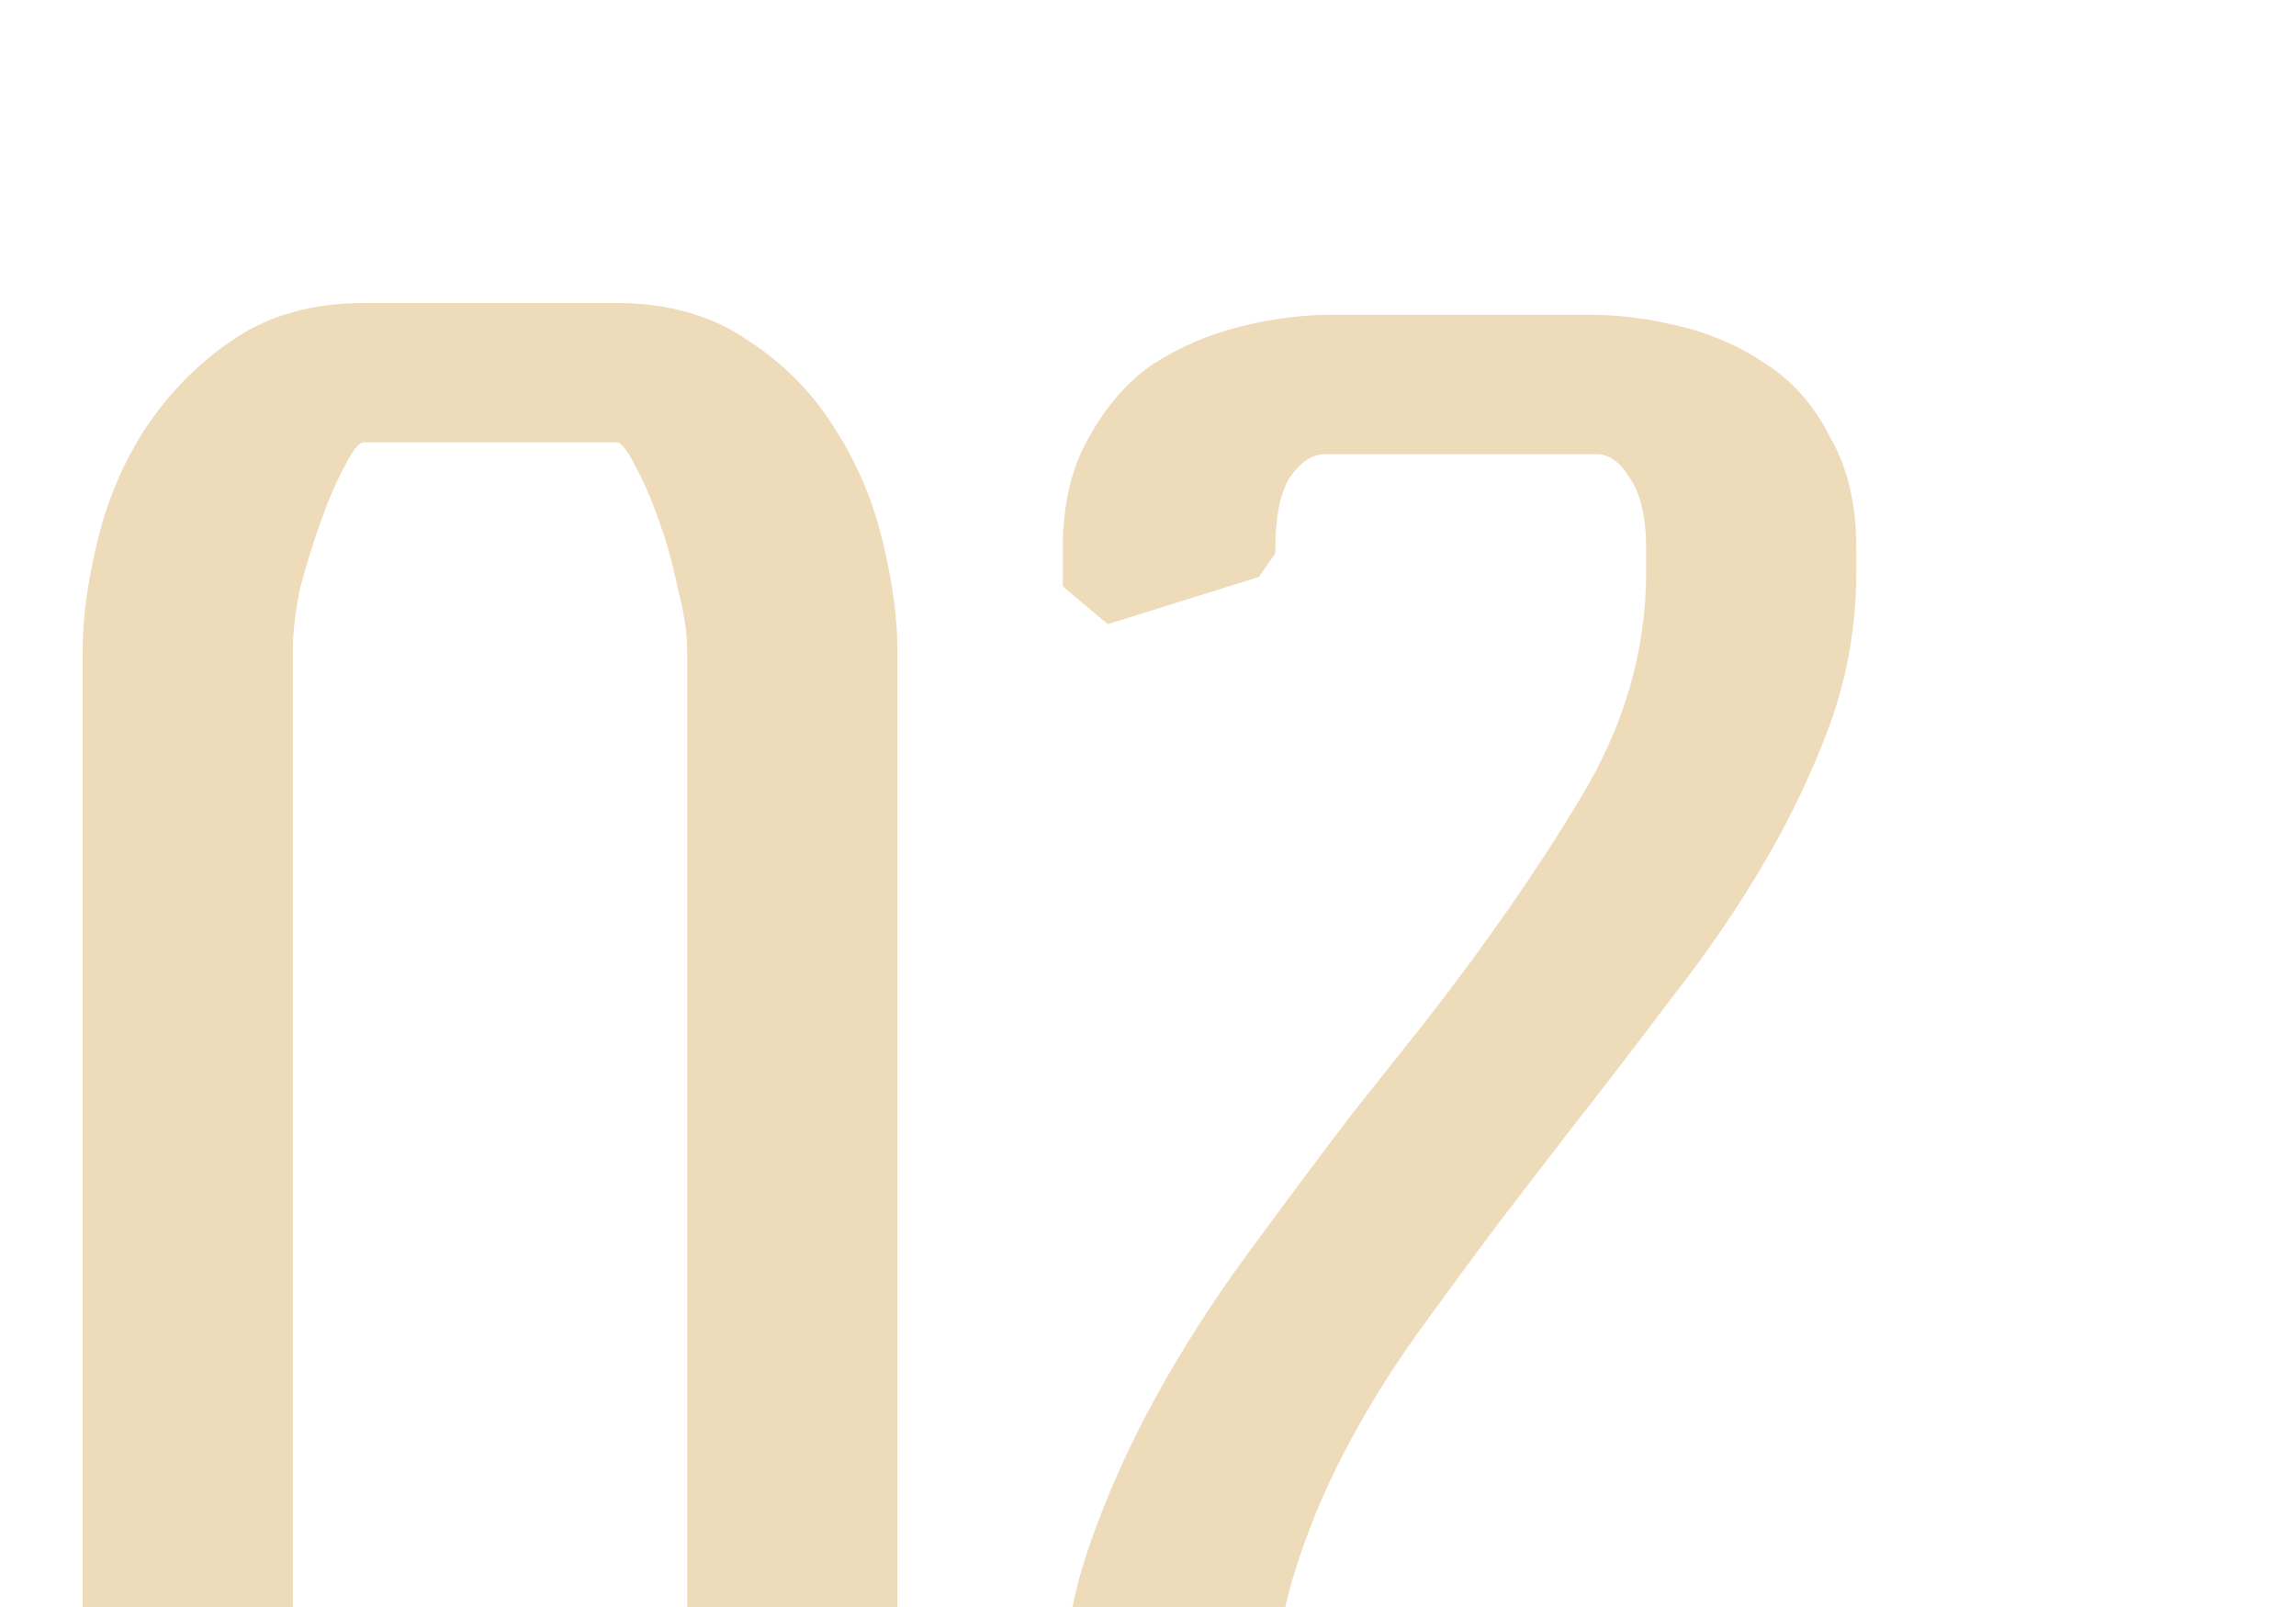<?xml version="1.0" encoding="UTF-8"?> <svg xmlns="http://www.w3.org/2000/svg" width="70" height="49" viewBox="0 0 70 49" fill="none"><g clip-path="url(#clip0_84_1174)"><path d="M11.088 13.488C10.944 13.488 10.752 13.728 10.512 14.208C10.272 14.64 10.032 15.192 9.792 15.864C9.552 16.536 9.336 17.232 9.144 17.952C9 18.672 8.928 19.296 8.928 19.824V49.776C8.928 50.304 9 50.928 9.144 51.648C9.336 52.368 9.552 53.064 9.792 53.736C10.032 54.408 10.272 54.984 10.512 55.464C10.752 55.896 10.944 56.112 11.088 56.112H18.792C18.936 56.112 19.128 55.896 19.368 55.464C19.608 54.984 19.848 54.408 20.088 53.736C20.328 53.064 20.52 52.368 20.664 51.648C20.856 50.928 20.952 50.304 20.952 49.776V19.824C20.952 19.296 20.856 18.672 20.664 17.952C20.52 17.232 20.328 16.536 20.088 15.864C19.848 15.192 19.608 14.64 19.368 14.208C19.128 13.728 18.936 13.488 18.792 13.488H11.088ZM18.792 9.24C20.376 9.24 21.72 9.624 22.824 10.392C23.928 11.112 24.816 12.024 25.488 13.128C26.16 14.184 26.64 15.336 26.928 16.584C27.216 17.784 27.36 18.864 27.36 19.824V49.776C27.36 50.736 27.192 51.816 26.856 53.016C26.568 54.216 26.088 55.368 25.416 56.472C24.744 57.576 23.856 58.512 22.752 59.28C21.696 60 20.376 60.36 18.792 60.36H11.088C9.504 60.36 8.16 60 7.056 59.28C6 58.512 5.136 57.576 4.464 56.472C3.792 55.368 3.288 54.216 2.952 53.016C2.664 51.816 2.52 50.736 2.52 49.776V19.824C2.52 18.864 2.664 17.784 2.952 16.584C3.24 15.336 3.72 14.184 4.392 13.128C5.112 12.024 6 11.112 7.056 10.392C8.16 9.624 9.504 9.24 11.088 9.24H18.792ZM32.403 16.728C32.403 15.384 32.667 14.256 33.195 13.344C33.723 12.384 34.371 11.64 35.139 11.112C35.955 10.584 36.843 10.2 37.803 9.96C38.763 9.72 39.675 9.6 40.539 9.6H48.531C49.395 9.6 50.307 9.72 51.267 9.96C52.227 10.2 53.091 10.584 53.859 11.112C54.675 11.64 55.323 12.384 55.803 13.344C56.331 14.256 56.595 15.384 56.595 16.728V17.448C56.595 19.032 56.331 20.568 55.803 22.056C55.275 23.496 54.603 24.912 53.787 26.304C52.971 27.696 52.035 29.064 50.979 30.408C49.971 31.752 48.939 33.096 47.883 34.44L45.723 37.248C44.859 38.4 43.995 39.576 43.131 40.776C42.315 41.928 41.595 43.104 40.971 44.304C40.347 45.504 39.843 46.728 39.459 47.976C39.075 49.224 38.883 50.472 38.883 51.72V55.752H56.091L56.883 56.544L56.091 59.136L54.723 60H32.403V51.864C32.403 50.28 32.667 48.72 33.195 47.184C33.723 45.648 34.395 44.136 35.211 42.648C36.027 41.16 36.963 39.696 38.019 38.256C39.075 36.816 40.131 35.4 41.187 34.008L43.419 31.2C45.291 28.8 46.875 26.52 48.171 24.36C49.515 22.152 50.187 19.848 50.187 17.448V16.728C50.187 15.768 50.019 15.048 49.683 14.568C49.395 14.088 49.059 13.848 48.675 13.848H40.395C40.011 13.848 39.651 14.088 39.315 14.568C39.027 15.048 38.883 15.768 38.883 16.728V16.872L38.379 17.592L33.771 19.032L32.403 17.88V16.728Z" fill="#EEDBBA"></path></g><defs><clipPath id="clip0_84_1174"><rect width="70" height="49" fill="white"></rect></clipPath></defs></svg> 